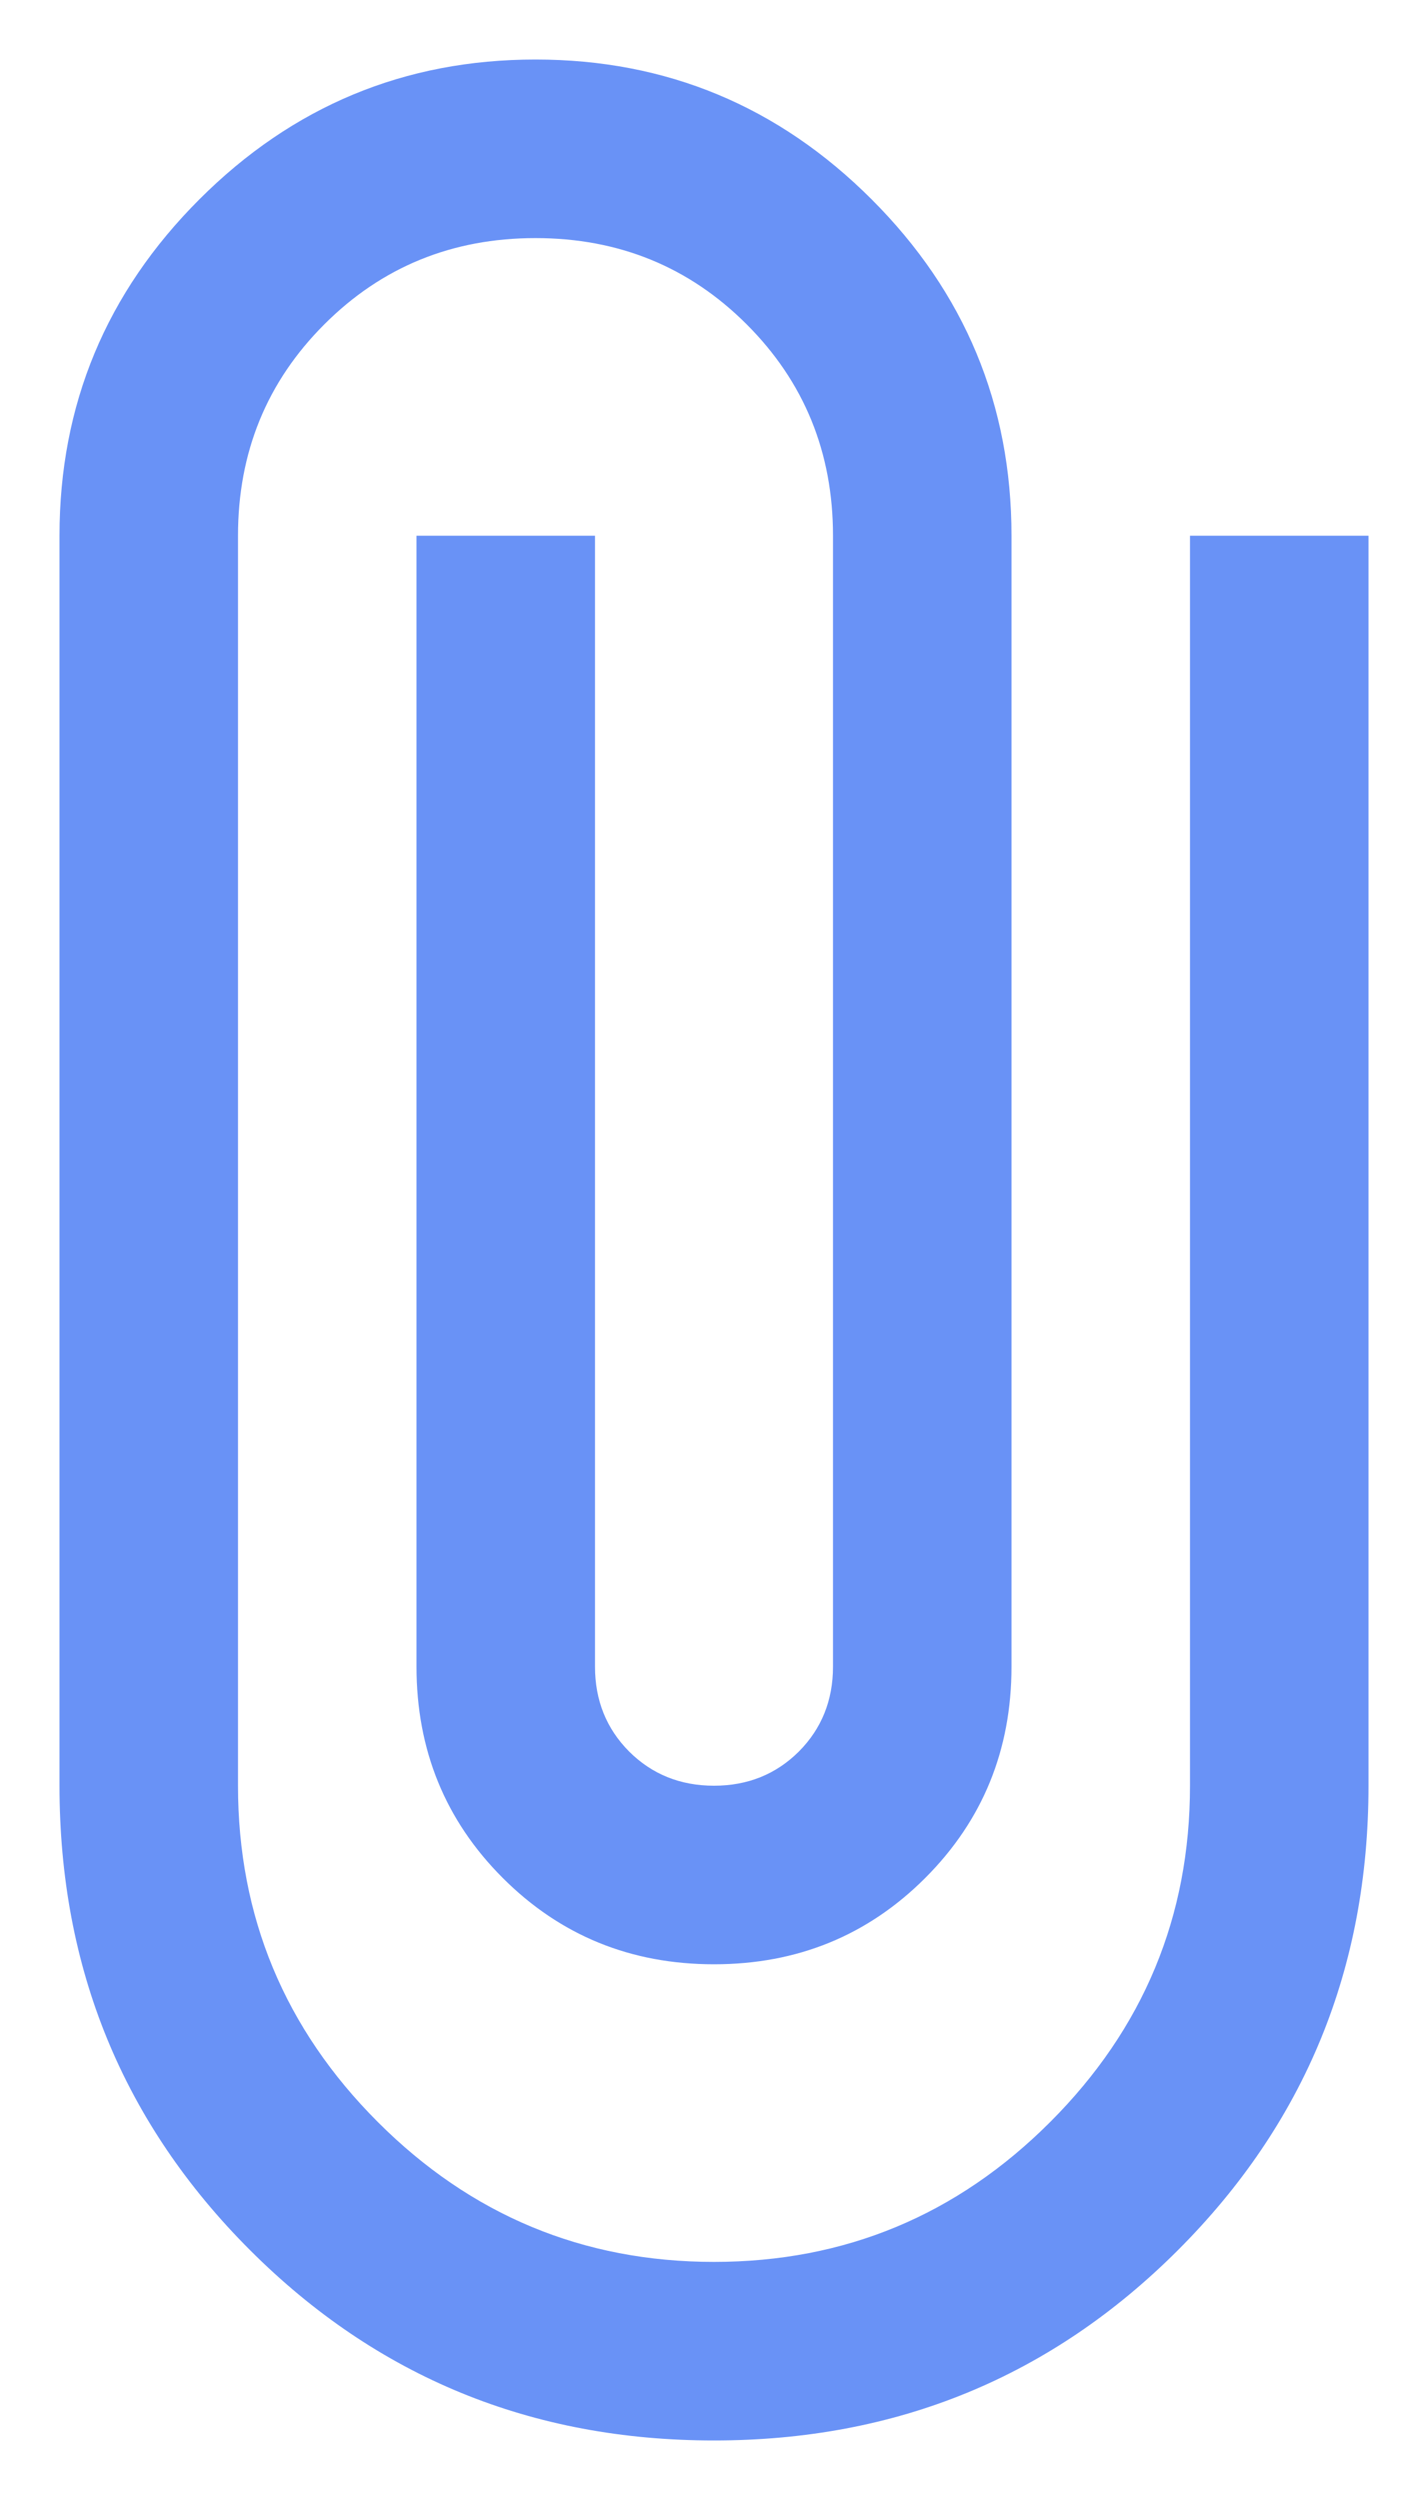 <svg width="12" height="21" viewBox="0 0 12 21" fill="none" xmlns="http://www.w3.org/2000/svg">
<path d="M6 20.5C4.467 20.5 3.167 19.967 2.1 18.9C1.033 17.833 0.5 16.533 0.5 15V4.5C0.5 3.4 0.892 2.458 1.675 1.675C2.458 0.892 3.4 0.5 4.5 0.5C5.6 0.5 6.542 0.892 7.325 1.675C8.108 2.458 8.5 3.4 8.5 4.5V14C8.5 14.7 8.258 15.292 7.775 15.775C7.292 16.258 6.7 16.5 6 16.5C5.3 16.5 4.708 16.258 4.225 15.775C3.742 15.292 3.5 14.7 3.5 14V4.5H5V14C5 14.283 5.096 14.521 5.287 14.713C5.479 14.904 5.717 15 6 15C6.283 15 6.521 14.904 6.713 14.713C6.904 14.521 7 14.283 7 14V4.5C7 3.8 6.758 3.208 6.275 2.725C5.792 2.242 5.2 2 4.5 2C3.8 2 3.208 2.242 2.725 2.725C2.242 3.208 2 3.8 2 4.5V15C2 16.1 2.392 17.042 3.175 17.825C3.958 18.608 4.9 19 6 19C7.1 19 8.042 18.608 8.825 17.825C9.608 17.042 10 16.1 10 15V4.5H11.5V15C11.5 16.533 10.967 17.833 9.9 18.9C8.833 19.967 7.533 20.5 6 20.5Z" fill="#6992f6"/>
</svg>
